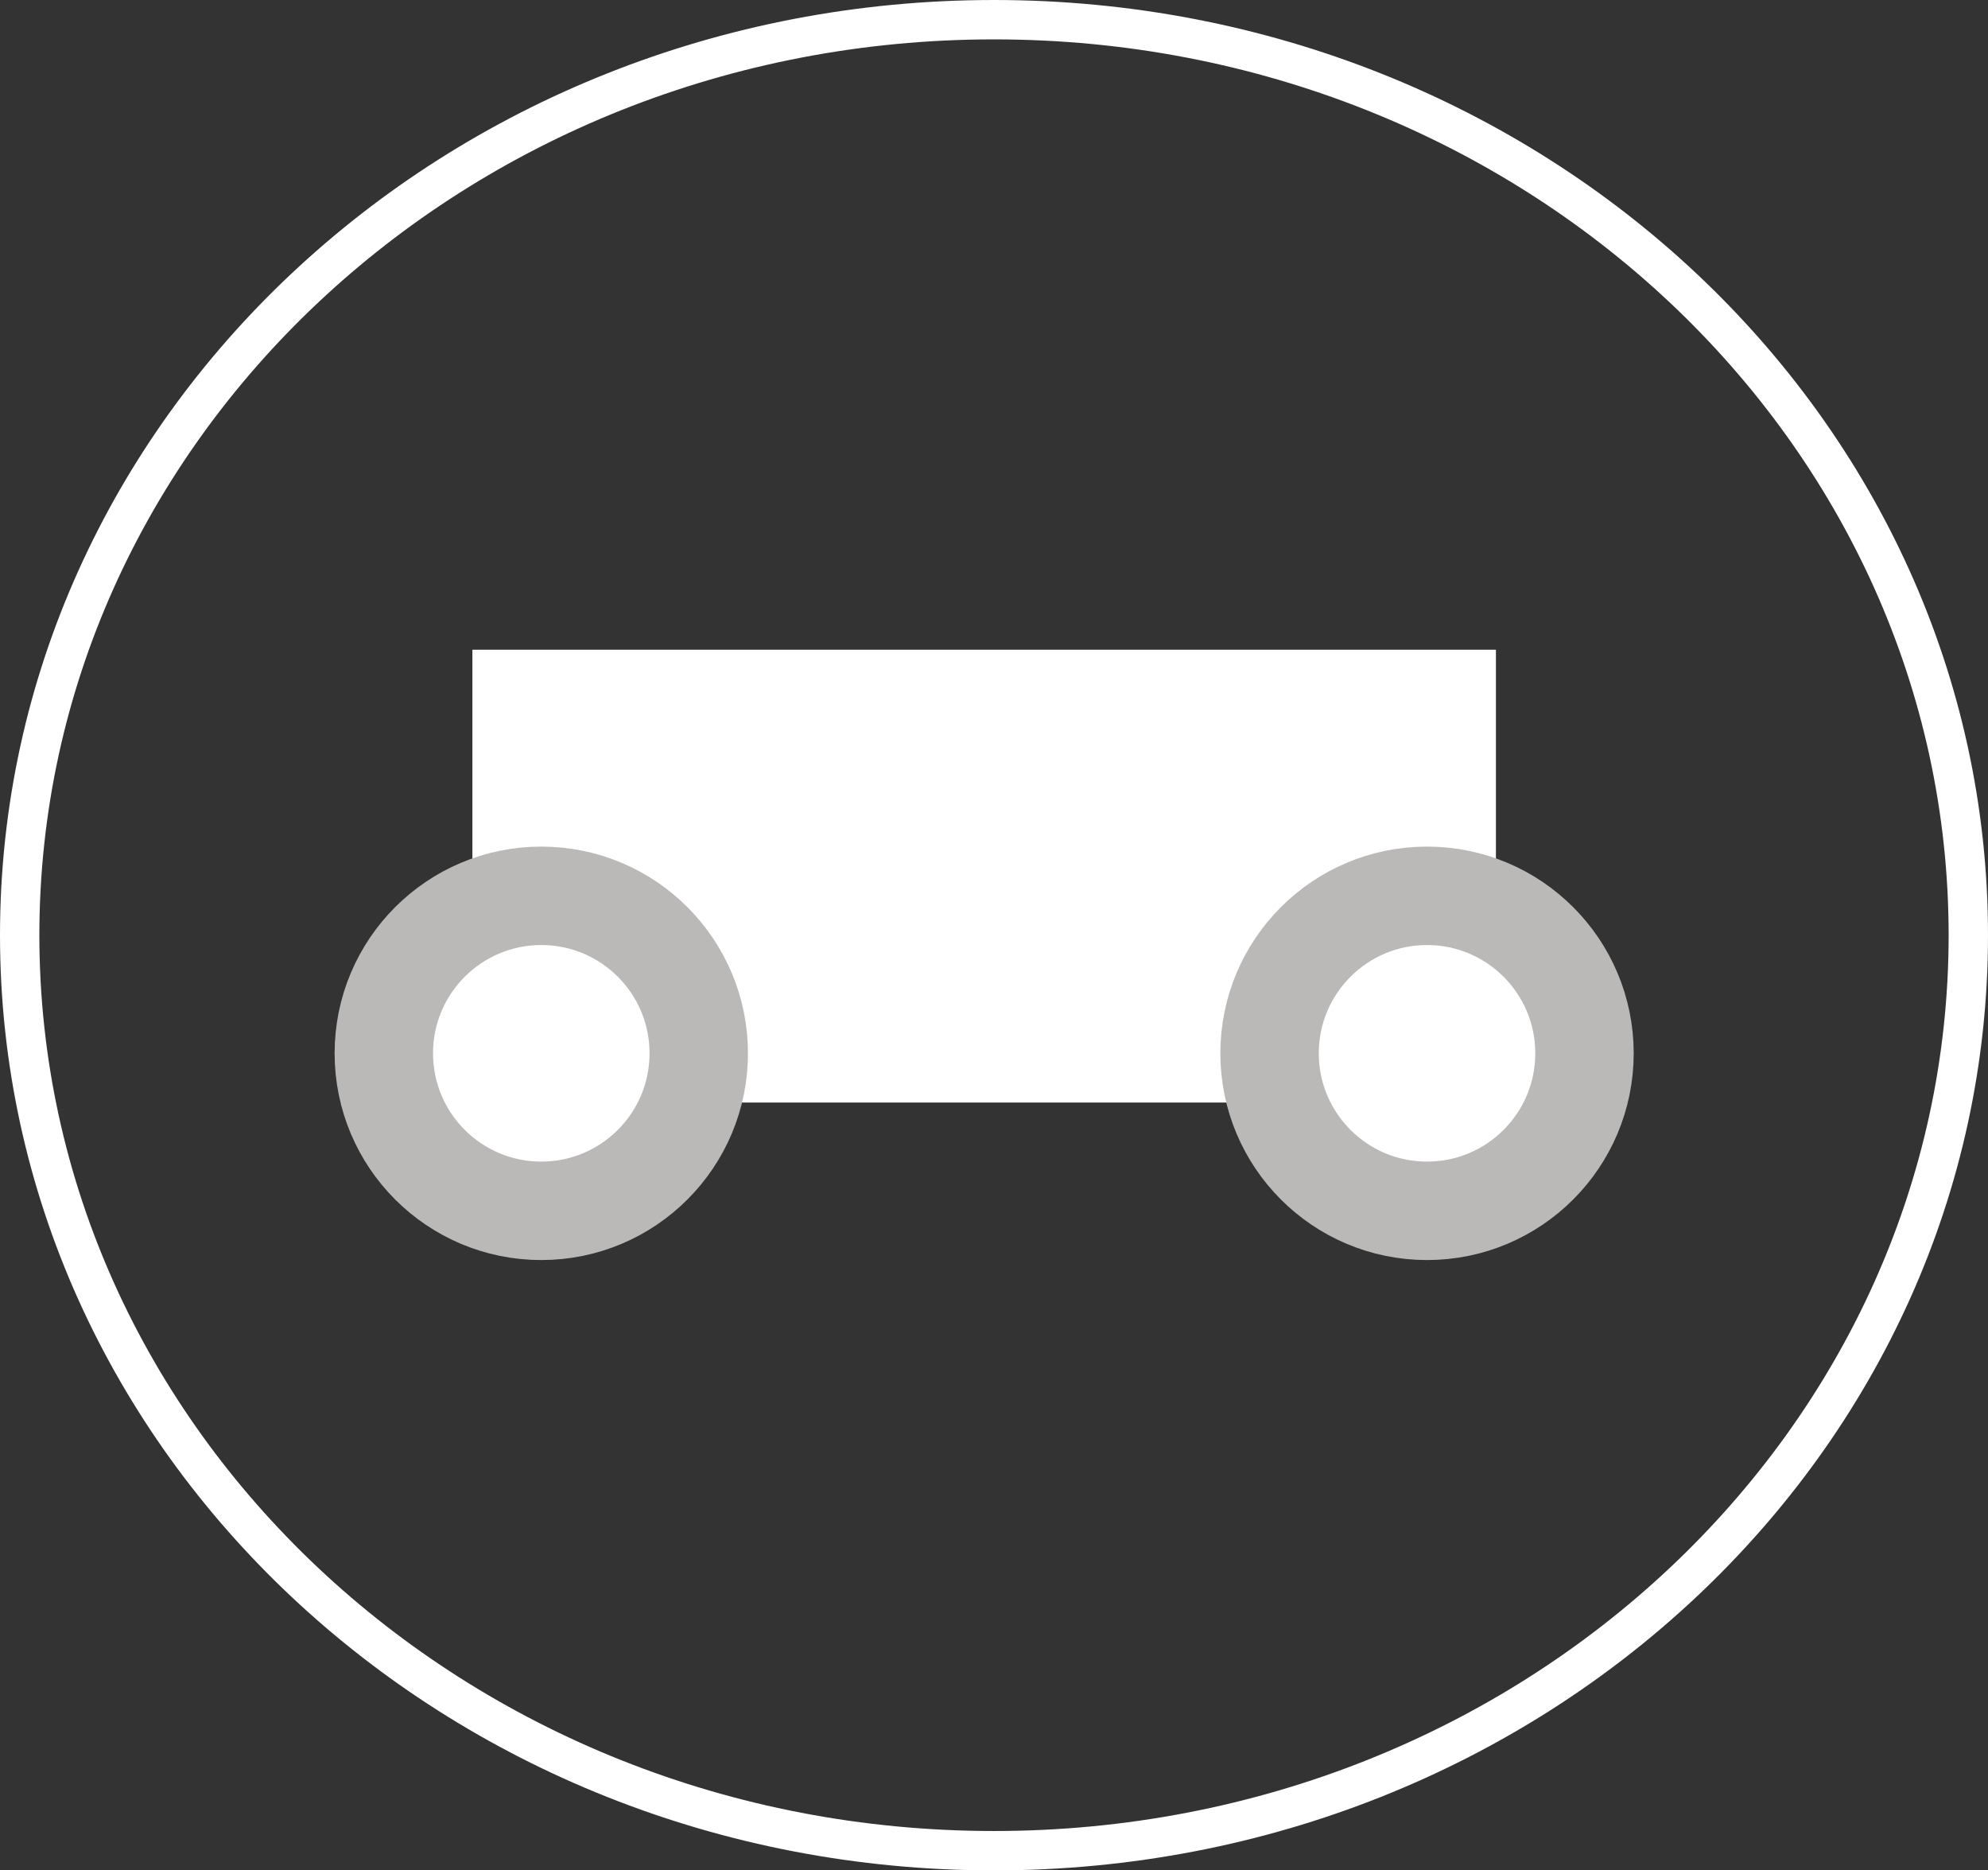<svg width="101" height="95" viewBox="0 0 101 95" fill="none" xmlns="http://www.w3.org/2000/svg">
<rect x="0" y="0" width="101" height="95" fill="#333333" stroke="none"/>
<path d="M100 47.5C100 73.124 77.897 94 50.5 94C23.103 94 1 73.124 1 47.5C1 21.876 23.103 1 50.5 1C77.897 1 100 21.876 100 47.5Z" stroke="white" stroke-width="2"/>
<rect x="24" y="33" width="52" height="23" fill="white"/>
<circle cx="27.5" cy="53.5" r="8" fill="white" stroke="#BBB8B8" stroke-width="5"/>
<circle cx="72.5" cy="53.5" r="8" fill="white" stroke="#BBB8B8" stroke-width="5"/>
</svg>
